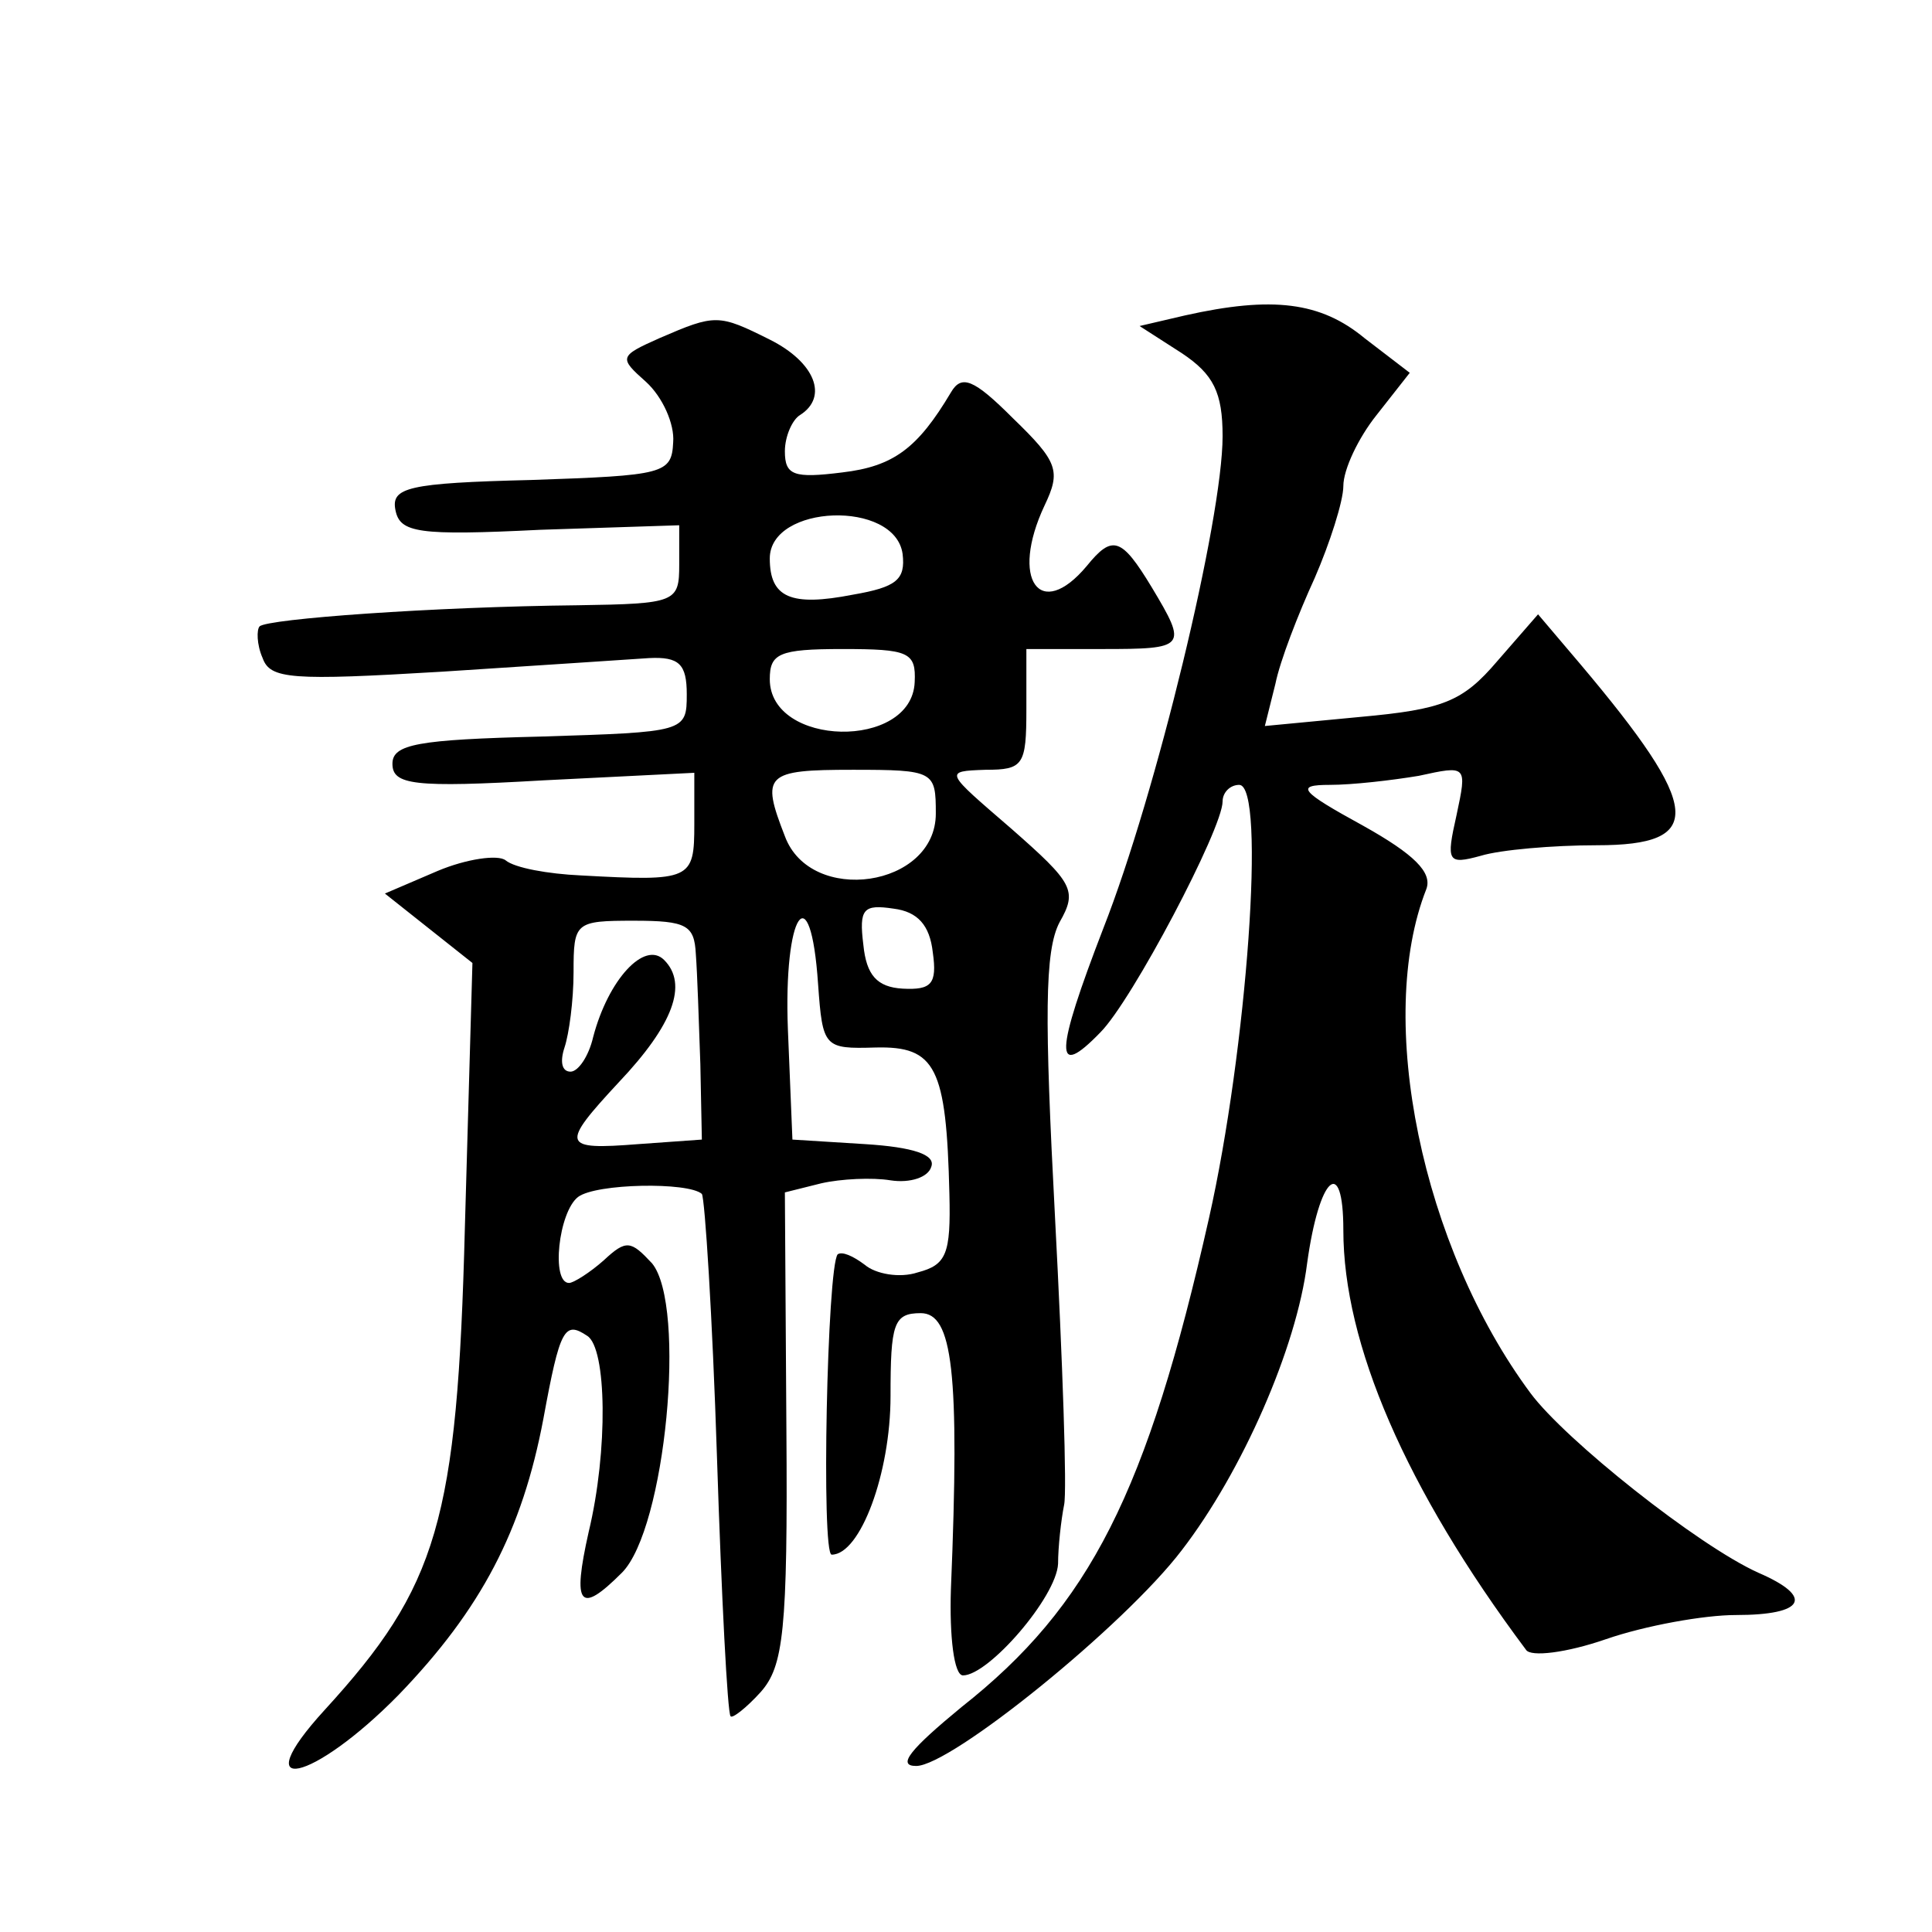 <?xml version="1.0" standalone="no"?>
<!DOCTYPE svg PUBLIC "-//W3C//DTD SVG 20010904//EN"
 "http://www.w3.org/TR/2001/REC-SVG-20010904/DTD/svg10.dtd">
<svg version="1.0" xmlns="http://www.w3.org/2000/svg"
 width="128pt" height="128pt" viewBox="0 0 128 128"
 preserveAspectRatio="xMidYMid meet">
<g transform="translate(0,128) scale(0.1,-0.1)"
fill="#0" stroke="none">
<path d="M785 1071 l-30 -7 28 -18 c21 -14 27 -26 27 -55 0 -55 -44 -237 -79 -326
-32 -83 -33 -101 -2 -69 21 21 81 135 81 153 0 6 5 11 11 11 18 0 5 -176 -20 -287
-41 -182 -79 -257 -164 -324 -34 -28 -43 -39 -30 -39 23 0 138 93 176 143 40 52
76 134 83 190 8 58 24 72 24 22 0 -75 41 -171 121 -278 3 -5 27 -2 53 7 26 9 65
16 86 16 46 0 52 12 15 28 -40 18 -128 88 -151 119 -72 97 -103 248 -69 334 4 11
-8 23 -42 42 -42 23 -45 27 -22 27 15 0 41 3 59 6 32 7 32 7 25 -26 -7 -31 -6 -33
16 -27 13 4 48 7 77 7 72 0 70 24 -11 120 l-28 33 -27 -31 c-23 -27 -36 -32 -91
-37 l-63 -6 7 28 c3 15 15 46 26 70 10 23 19 51 19 61 0 11 10 32 22 47 l22 28
-30 23 c-29 24 -61 28 -119 15z M437 1056 c-27 -12 -27 -13 -9 -29 11 -10 19 -28
18 -40 -1 -21 -6 -22 -94 -25 -82 -2 -93 -5 -90 -20 3 -15 15 -17 96 -13 l92 3
0 -26 c0 -25 -2 -26 -67 -27 -96 -1 -206 -9 -211 -14 -2 -2 -2 -12 2 -21 5 -14
19 -15 119 -9 61 4 123 8 137 9 20 1 25 -4 25 -24 0 -25 -1 -25 -97 -28 -81 -2
-98 -5 -98 -18 0 -14 14 -16 100 -11 l100 5 0 -34 c0 -37 -2 -38 -75 -34 -22 1
-44 5 -50 10 -5 4 -26 1 -45 -7 l-35 -15 29 -23 29 -23 -5 -175 c-5 -195 -18 -238
-93 -320 -53 -58 -8 -48 49 10 55 57 82 109 96 183 11 60 14 65 29 55 13 -8 14
-76 1 -130 -11 -49 -6 -55 22 -27 29 29 43 177 20 205 -14 15 -17 16 -32 2 -9 -8
-20 -15 -23 -15 -12 0 -7 47 6 57 12 9 73 10 82 2 2 -3 7 -81 10 -174 3 -93 7 -170
9 -172 1 -2 11 6 20 16 15 17 18 40 17 175 l-1 156 24 6 c13 3 34 4 46 2 13 -2
25 2 27 9 3 8 -12 13 -44 15 l-48 3 -3 73 c-3 77 15 104 20 30 3 -42 4 -43 38 -42
40 1 47 -13 49 -97 1 -40 -2 -47 -21 -52 -12 -4 -28 -1 -35 5 -8 6 -15 9 -18 7
-7 -8 -11 -199 -4 -199 19 0 39 54 39 105 0 48 2 55 20 55 21 0 26 -38 20 -183
-1 -31 2 -57 8 -57 17 0 62 52 63 74 0 11 2 29 4 39 2 9 -1 95 -6 190 -7 133 -7
177 3 196 12 21 9 26 -32 62 -44 38 -45 38 -17 39 25 0 27 3 27 40 l0 40 50 0 c56
0 57 1 33 41 -20 33 -26 35 -43 14 -31 -37 -51 -9 -28 40 11 23 9 29 -21 58 -26
26 -34 29 -41 17 -22 -37 -38 -49 -72 -53 -32 -4 -38 -2 -38 14 0 10 5 21 10 24
19 12 10 35 -20 50 -34 17 -36 17 -73 1z m161 -143 c2 -17 -4 -22 -33 -27 -41 -8
-55 -2 -55 24 0 36 83 39 88 3z m8 -85 c-2 -45 -96 -43 -96 2 0 17 6 20 48 20 44
0 49 -2 48 -22z m14 -87 c0 -49 -83 -61 -100 -15 -16 41 -13 44 45 44 54 0 55 -1
55 -29z m-2 -92 c3 -21 -1 -25 -20 -24 -17 1 -24 9 -26 29 -3 24 0 27 20 24 16
-2 24 -11 26 -29z m-157 -1 c1 -13 2 -45 3 -73 l1 -50 -42 -3 c-51 -4 -52 -1 -13
41 36 38 46 65 30 81 -13 13 -37 -13 -47 -51 -3 -13 -10 -23 -15 -23 -6 0 -7 7
-4 16 3 9 6 31 6 50 0 33 1 34 40 34 35 0 40 -3 41 -22z"/>
</g>
</svg>
